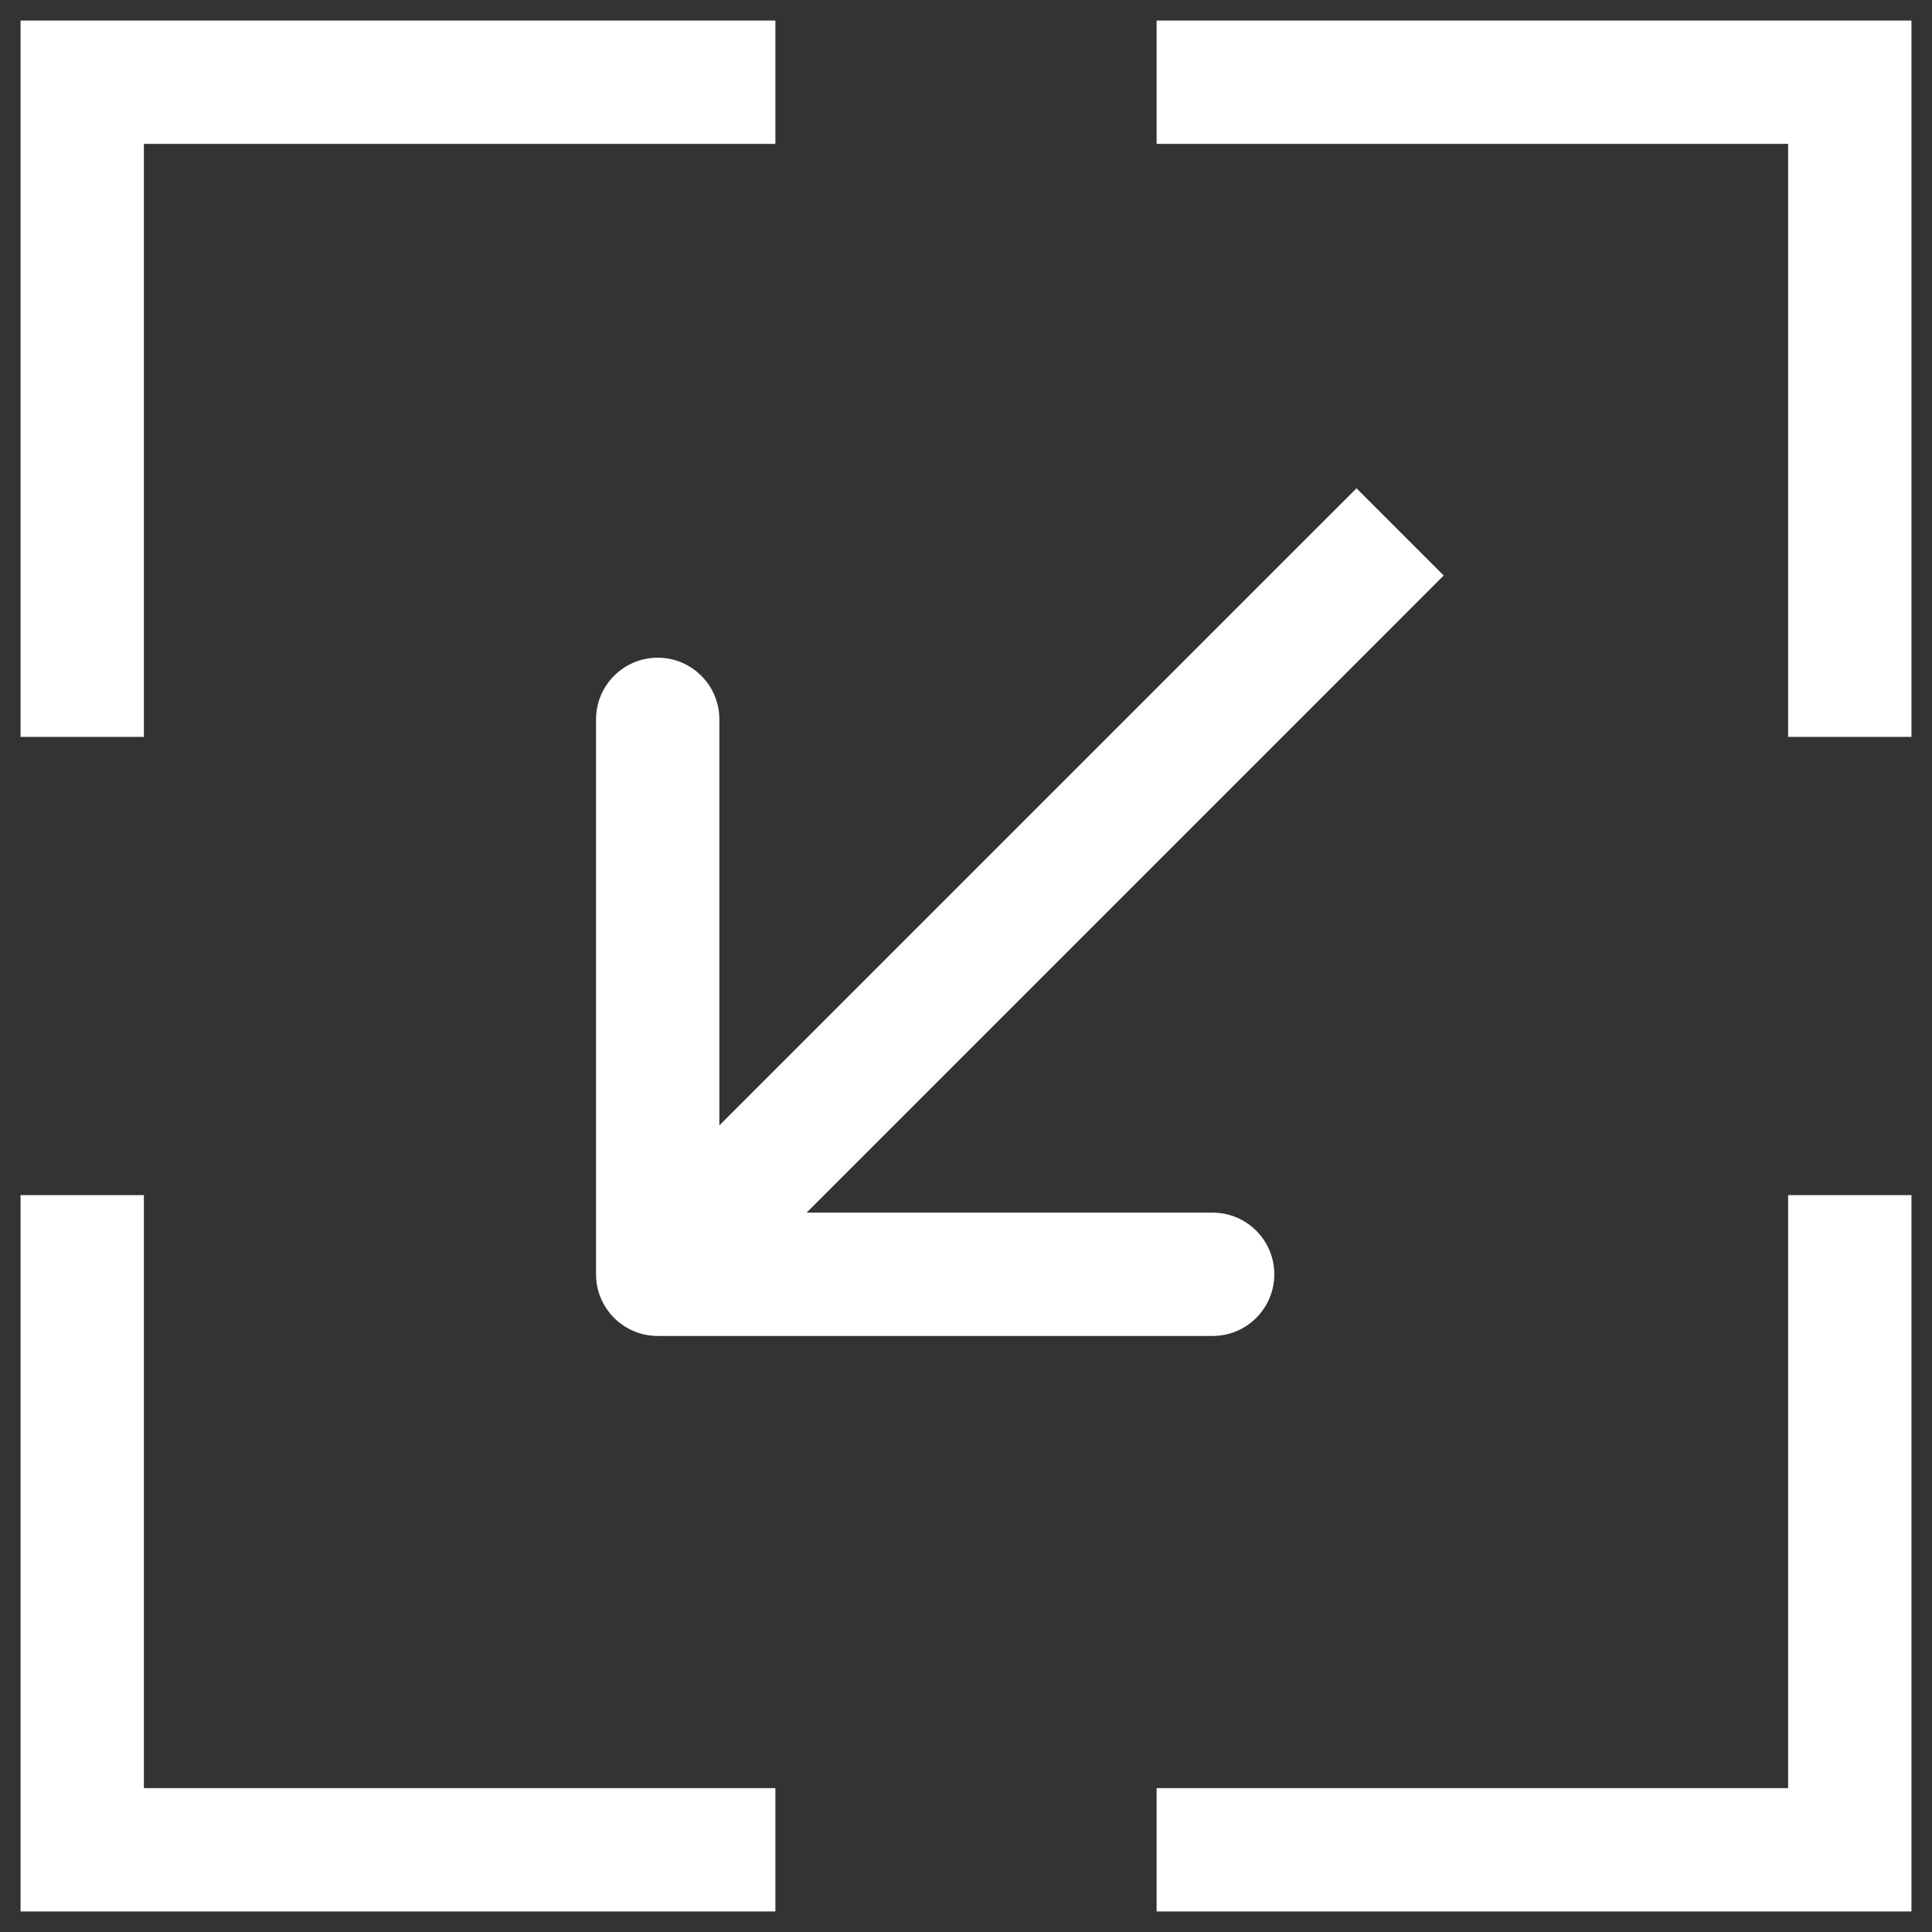 <?xml version="1.0" encoding="UTF-8"?> <svg xmlns="http://www.w3.org/2000/svg" width="47" height="47" viewBox="0 0 47 47" fill="none"><rect x="0" y="0" width="47" height="47" fill="#333333" stroke="none"/><path d="M45 17.926L45 2L28.137 2" stroke="white" stroke-width="3"></path><path d="M2 17.926L2 2L18.863 2" stroke="white" stroke-width="3"></path><path d="M45 29.074L45 45L28.137 45" stroke="white" stroke-width="3"></path><path d="M2 29.074L2 45L18.863 45" stroke="white" stroke-width="3"></path><path d="M34.061 15.061L35.121 14L33 11.879L31.939 12.939L34.061 15.061ZM14.5 31C14.5 31.828 15.172 32.5 16 32.5L29.5 32.5C30.328 32.5 31 31.828 31 31C31 30.172 30.328 29.5 29.5 29.5L17.5 29.5L17.5 17.5C17.5 16.672 16.828 16 16 16C15.172 16 14.5 16.672 14.5 17.5L14.5 31ZM31.939 12.939L14.939 29.939L17.061 32.061L34.061 15.061L31.939 12.939Z" fill="white"></path></svg> 